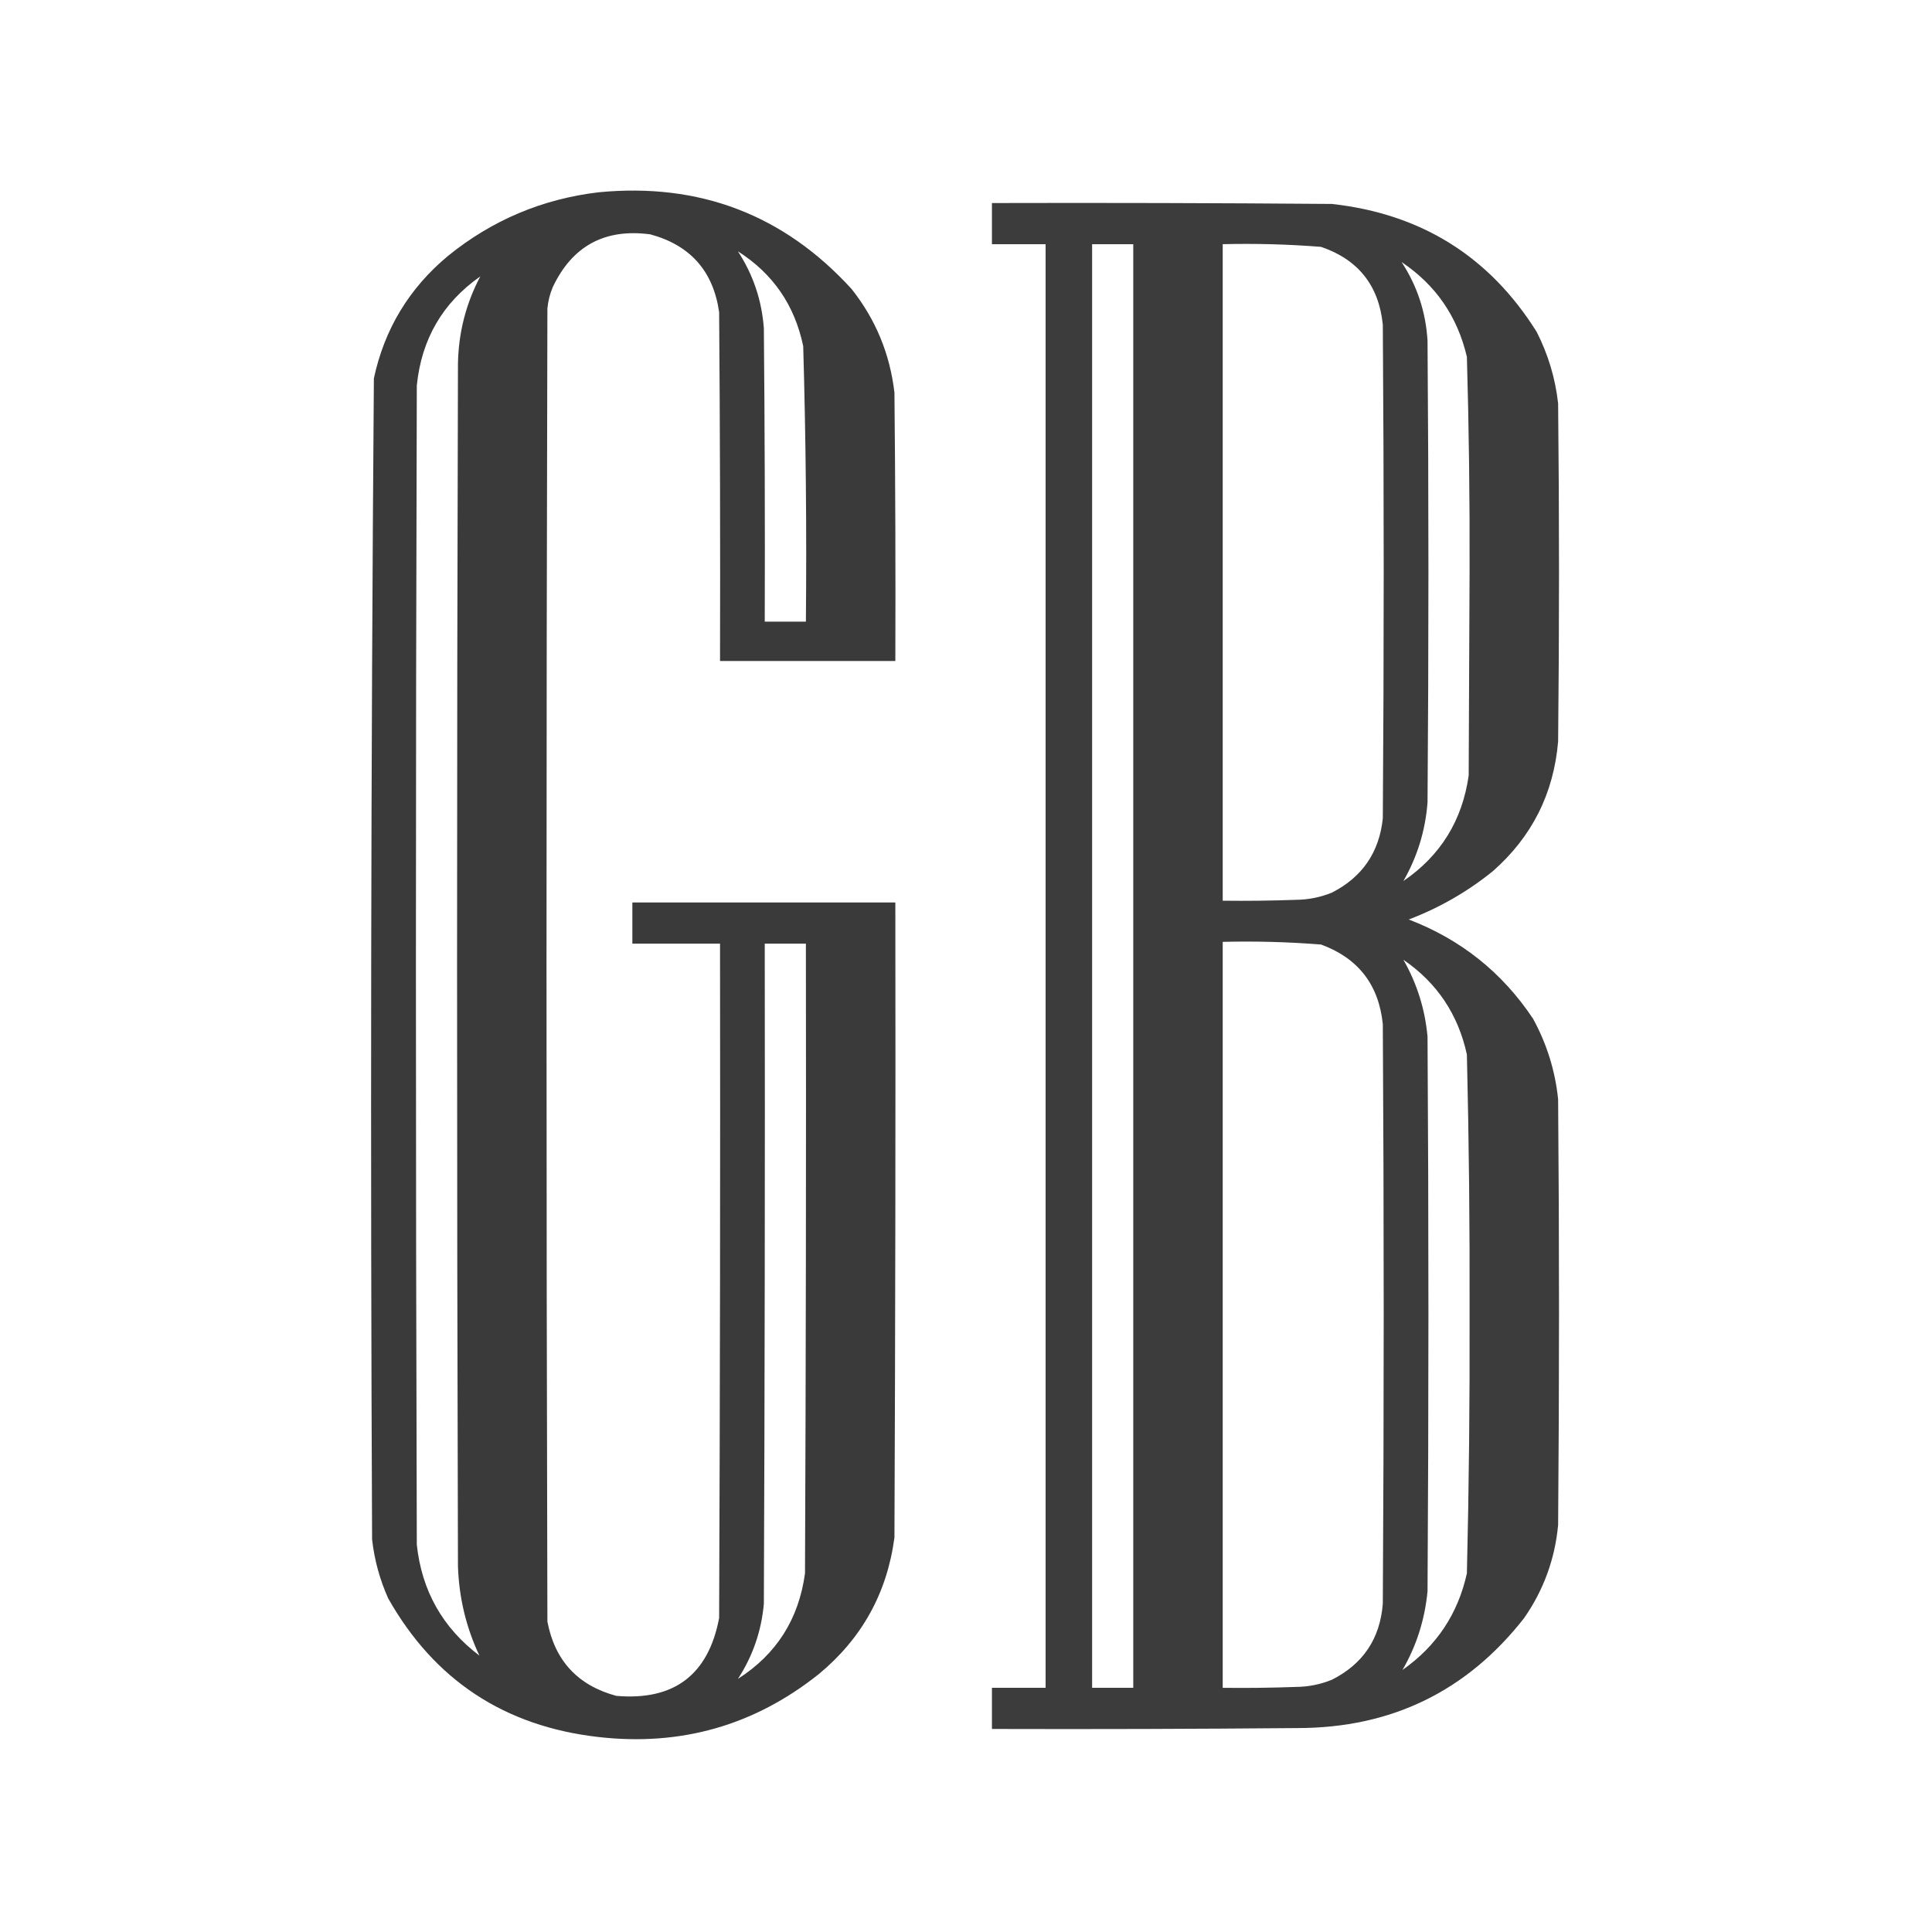 <?xml version="1.0" encoding="UTF-8"?>
<!DOCTYPE svg PUBLIC "-//W3C//DTD SVG 1.1//EN" "http://www.w3.org/Graphics/SVG/1.1/DTD/svg11.dtd">
<svg xmlns="http://www.w3.org/2000/svg" version="1.1" width="1080px" height="1080px" style="shape-rendering:geometricPrecision; text-rendering:geometricPrecision; image-rendering:optimizeQuality; fill-rule:evenodd; clip-rule:evenodd" xmlns:xlink="http://www.w3.org/1999/xlink">
<g><path style="opacity:0.973" fill="#353635" d="M 334.5,107.5 C 390.961,102.011 438.128,120.011 476,161.5C 489.482,178.476 497.482,197.81 500,219.5C 500.5,269.499 500.667,319.499 500.5,369.5C 467.833,369.5 435.167,369.5 402.5,369.5C 402.667,304.499 402.5,239.499 402,174.5C 398.724,151.556 385.891,137.056 363.5,131C 338.09,127.619 319.923,137.453 309,160.5C 307.384,164.347 306.384,168.347 306,172.5C 305.333,417.167 305.333,661.833 306,906.5C 310.188,928.355 323.022,942.188 344.5,948C 376.794,950.776 395.961,936.276 402,904.5C 402.5,778.834 402.667,653.167 402.5,527.5C 386.167,527.5 369.833,527.5 353.5,527.5C 353.5,519.833 353.5,512.167 353.5,504.5C 402.5,504.5 451.5,504.5 500.5,504.5C 500.667,622.834 500.5,741.167 500,859.5C 495.877,890.578 481.711,916.078 457.5,936C 421.526,964.583 380.526,976.25 334.5,971C 281.986,965.018 242.819,939.185 217,893.5C 212.286,882.979 209.286,871.979 208,860.5C 207.007,644.142 207.341,427.809 209,211.5C 214.921,183.904 228.754,161.071 250.5,143C 275.093,123.081 303.093,111.248 334.5,107.5 Z M 412.5,140.5 C 432.064,152.926 444.23,170.593 449,193.5C 450.473,244.8 450.973,296.134 450.5,347.5C 442.833,347.5 435.167,347.5 427.5,347.5C 427.667,292.832 427.5,238.166 427,183.5C 425.836,167.841 421.003,153.507 412.5,140.5 Z M 268.5,154.5 C 260.434,169.763 256.267,186.096 256,203.5C 255.333,427.5 255.333,651.5 256,875.5C 256.577,893.134 260.577,909.801 268,925.5C 247.418,909.906 235.752,889.24 233,863.5C 232.333,647.5 232.333,431.5 233,215.5C 235.609,189.593 247.442,169.259 268.5,154.5 Z M 412.5,938.5 C 420.796,925.783 425.629,911.783 427,896.5C 427.5,773.5 427.667,650.5 427.5,527.5C 435.167,527.5 442.833,527.5 450.5,527.5C 450.667,644.834 450.5,762.167 450,879.5C 446.53,905.093 434.03,924.759 412.5,938.5 Z"/></g>
<g><path style="opacity:0.968" fill="#353635" d="M 554.5,113.5 C 617.834,113.333 681.168,113.5 744.5,114C 794.429,119.522 832.596,143.355 859,185.5C 865.425,198.107 869.425,211.44 871,225.5C 871.667,288.5 871.667,351.5 871,414.5C 868.515,443.636 856.349,467.803 834.5,487C 820.341,498.463 804.675,507.463 787.5,514C 816.659,525.176 839.826,543.676 857,569.5C 864.686,583.557 869.352,598.557 871,614.5C 871.667,693.833 871.667,773.167 871,852.5C 869.213,871.529 862.88,888.862 852,904.5C 819.986,945.421 777.819,965.921 725.5,966C 668.501,966.5 611.501,966.667 554.5,966.5C 554.5,958.833 554.5,951.167 554.5,943.5C 564.5,943.5 574.5,943.5 584.5,943.5C 584.5,674.5 584.5,405.5 584.5,136.5C 574.5,136.5 564.5,136.5 554.5,136.5C 554.5,128.833 554.5,121.167 554.5,113.5 Z M 610.5,136.5 C 618.167,136.5 625.833,136.5 633.5,136.5C 633.5,405.5 633.5,674.5 633.5,943.5C 625.833,943.5 618.167,943.5 610.5,943.5C 610.5,674.5 610.5,405.5 610.5,136.5 Z M 683.5,136.5 C 701.889,136.053 720.222,136.553 738.5,138C 759.284,145.119 770.784,159.619 773,181.5C 773.667,273.5 773.667,365.5 773,457.5C 770.993,476.503 761.493,490.336 744.5,499C 738.089,501.603 731.422,502.936 724.5,503C 710.837,503.5 697.171,503.667 683.5,503.5C 683.5,381.167 683.5,258.833 683.5,136.5 Z M 783.5,146.5 C 802.57,159.275 814.737,176.941 820,199.5C 821.146,239.639 821.646,279.806 821.5,320C 821.333,357.833 821.167,395.667 821,433.5C 817.439,458.645 805.273,478.312 784.5,492.5C 792.307,478.908 796.807,464.241 798,448.5C 798.667,362.5 798.667,276.5 798,190.5C 797.044,174.465 792.21,159.799 783.5,146.5 Z M 683.5,526.5 C 701.889,526.053 720.222,526.553 738.5,528C 759.24,535.636 770.74,550.469 773,572.5C 773.667,680.5 773.667,788.5 773,896.5C 771.462,916.033 761.962,930.2 744.5,939C 738.089,941.603 731.422,942.936 724.5,943C 710.837,943.5 697.171,943.667 683.5,943.5C 683.5,804.5 683.5,665.5 683.5,526.5 Z M 784.5,536.5 C 803.289,549.383 815.122,567.05 820,589.5C 821.152,637.802 821.652,686.136 821.5,734.5C 821.652,782.864 821.152,831.198 820,879.5C 814.985,902.208 802.985,920.208 784,933.5C 791.818,920.04 796.484,905.373 798,889.5C 798.667,786.167 798.667,682.833 798,579.5C 796.599,564.135 792.099,549.801 784.5,536.5 Z"/></g>
</svg>
